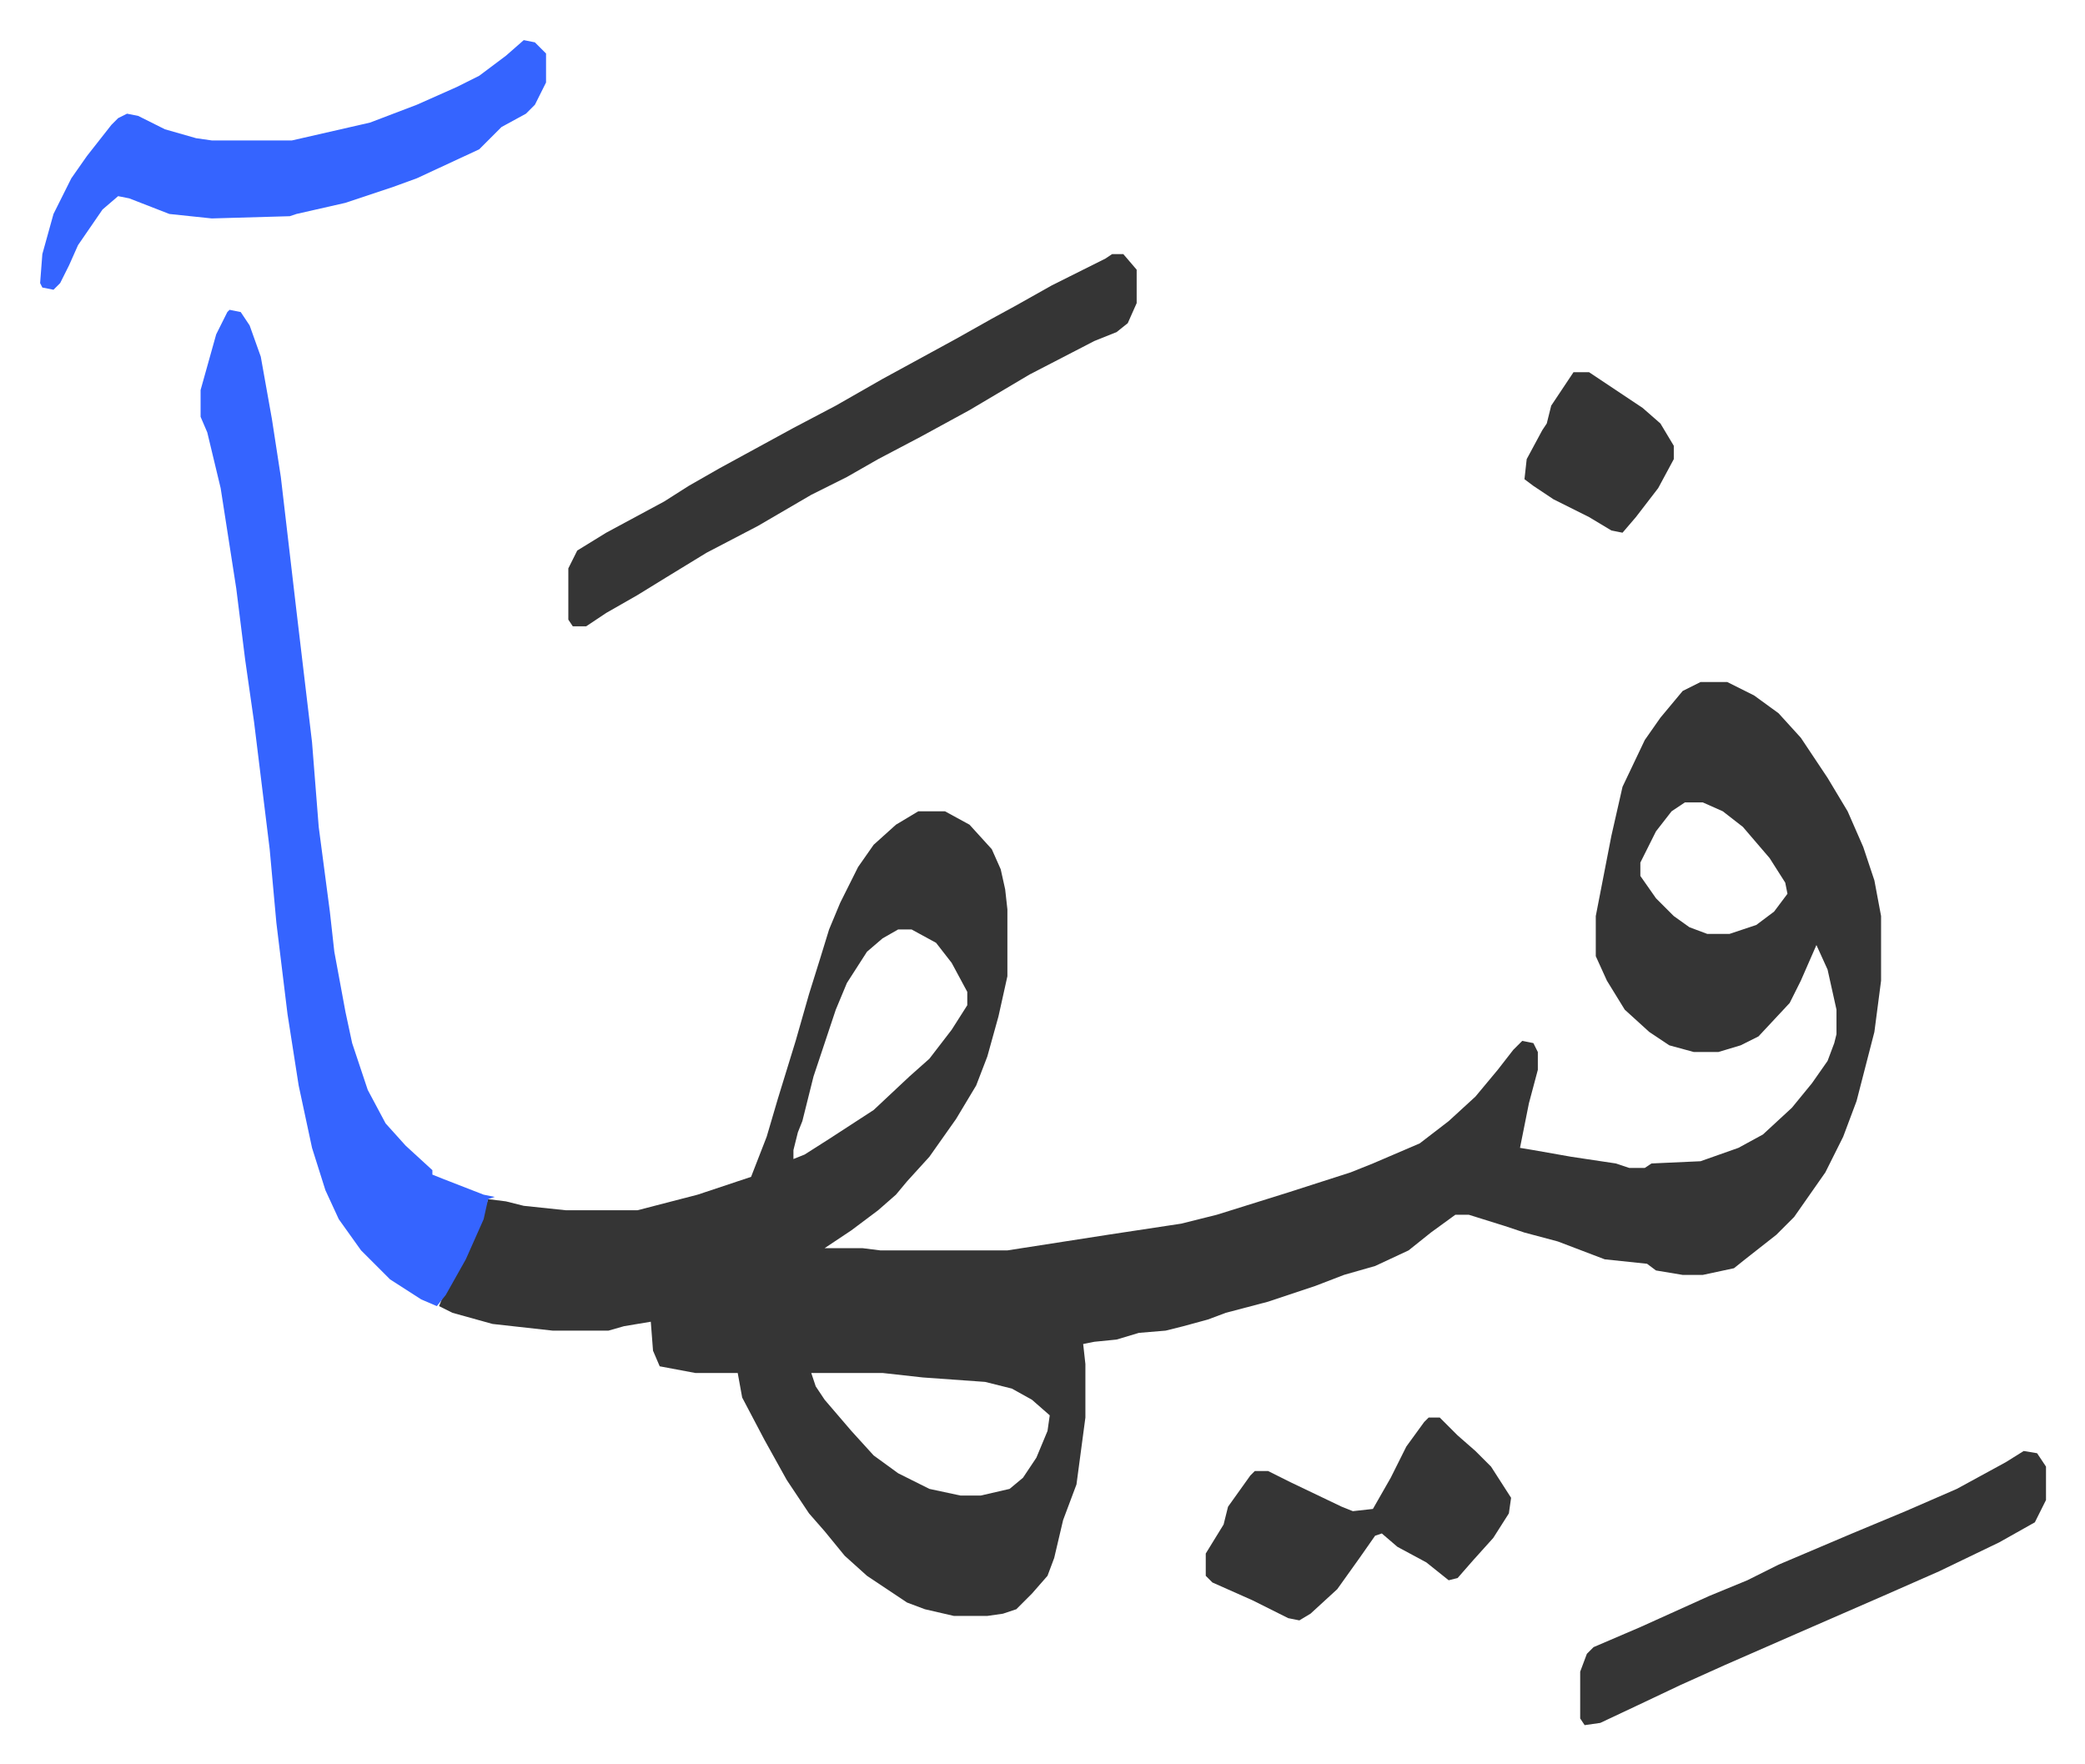 <svg xmlns="http://www.w3.org/2000/svg" viewBox="-18 381 935.5 791.5">
    <path fill="#353535" id="rule_normal" d="M745 687h12l12 6 11 8 10 11 12 18 9 15 7 16 5 15 3 16v29l-3 23-8 31-6 16-8 16-7 10-7 10-8 8-14 11-5 4-14 3h-9l-12-2-4-3-19-2-21-8-15-4-9-3-16-5h-6l-11 8-10 8-15 7-14 4-13 5-21 7-19 5-8 3-11 3-8 2-12 1-10 3-10 1-5 1 1 9v24l-4 30-6 16-4 17-3 8-7 8-7 7-6 2-7 1h-15l-13-3-8-3-18-12-10-9-9-11-7-8-10-15-10-18-10-19-2-11h-19l-16-3-3-7-1-13-12 2-7 2h-25l-27-3-18-5-6-3 2-5 10-18 7-16 3-9 8 1 8 2 19 2h32l27-7 24-8 7-18 5-17 8-26 6-21 5-16 4-13 5-12 8-16 7-10 10-9 10-6h12l11 6 10 11 4 9 2 9 1 9v30l-4 18-5 18-5 13-9 15-12 17-10 11-5 6-8 7-12 9-12 8h17l8 1h57l45-7 33-5 16-4 16-5 16-5 28-9 10-4 21-9 13-10 12-11 10-12 7-9 4-4 5 1 2 4v8l-4 15-4 20 6 1 17 3 20 3 6 2h7l3-2 22-1 17-6 11-6 13-12 9-11 7-10 3-8 1-4v-11l-4-18-5-11-7 16-5 10-14 15-8 4-10 3h-11l-11-3-9-6-11-10-8-13-5-11v-18l7-36 5-22 10-21 7-10 10-12zm-7 54-6 4-7 9-7 14v6l7 10 8 8 7 5 8 3h10l12-4 8-6 6-8-1-5-7-11-12-14-9-7-9-4zm-353 57-7 4-7 6-9 14-5 12-10 30-5 20-2 5-2 8v4l5-2 11-7 20-13 16-15 9-8 10-13 7-11v-6l-7-13-7-9-11-6zm-39 199 2 6 4 6 12 14 10 11 11 8 14 7 14 3h9l13-3 6-5 6-9 5-12 1-7-8-7-9-5-12-3-28-2-18-2z"/>
    <path fill="#3564ff" id="rule_madd_obligatory_4_5_vowels" d="m85 520 5 1 4 6 5 14 5 28 4 26 7 60 7 59 3 38 5 38 2 18 5 27 3 14 7 21 8 15 9 10 12 11v2l5 2 18 7 5 1-3 1-2 9-8 18-9 16-4 5-7-3-14-9-13-13-10-14-6-13-6-19-6-28-5-32-5-41-3-33-7-57-4-28-4-32-7-45-6-25-3-7v-12l7-25 5-10z"/>
    <path fill="#353535" id="rule_normal" d="M481 495h5l6 7v15l-4 9-5 4-10 4-29 15-27 16-22 12-19 10-14 8-16 8-24 14-23 12-18 11-13 8-14 8-9 6h-6l-2-3v-23l4-8 13-8 26-14 11-7 14-8 11-6 22-12 19-10 21-12 22-12 11-6 16-9 11-6 16-9 8-4 16-8z"/>
    <path fill="#3564ff" id="rule_madd_obligatory_4_5_vowels" d="m217 399 5 1 5 5v13l-5 10-4 4-11 6-10 10-28 13-11 4-21 7-22 5-3 1-35 1-19-2-18-7-5-1-7 6-11 16-4 9-4 8-3 3-5-1-1-2 1-13 5-18 8-16 7-10 11-14 3-3 4-2 5 1 12 6 14 4 7 1h36l35-8 21-8 18-8 10-5 12-9z"/>
    <path fill="#353535" id="rule_normal" d="m890 1032 6 1 4 6v15l-5 10-16 9-27 13-25 11-39 17-32 14-20 9-19 9-17 8-7 1-2-3v-21l3-8 3-3 21-9 31-14 17-7 14-7 33-14 24-10 23-10 22-12zm-267-15h5l8 8 8 7 7 7 9 14-1 7-7 11-9 10-7 8-4 1-10-8-13-7-7-6-3 1-7 10-10 14-12 11-5 3-5-1-16-8-18-8-3-3v-10l8-13 2-8 10-14 2-2h6l10 5 23 11 5 2 9-1 8-14 7-14 8-11zm65-469h7l24 16 8 7 6 10v6l-7 13-10 13-6 7-5-1-10-6-16-8-9-6-4-3 1-9 7-13 2-3 2-8z"/>
</svg>
